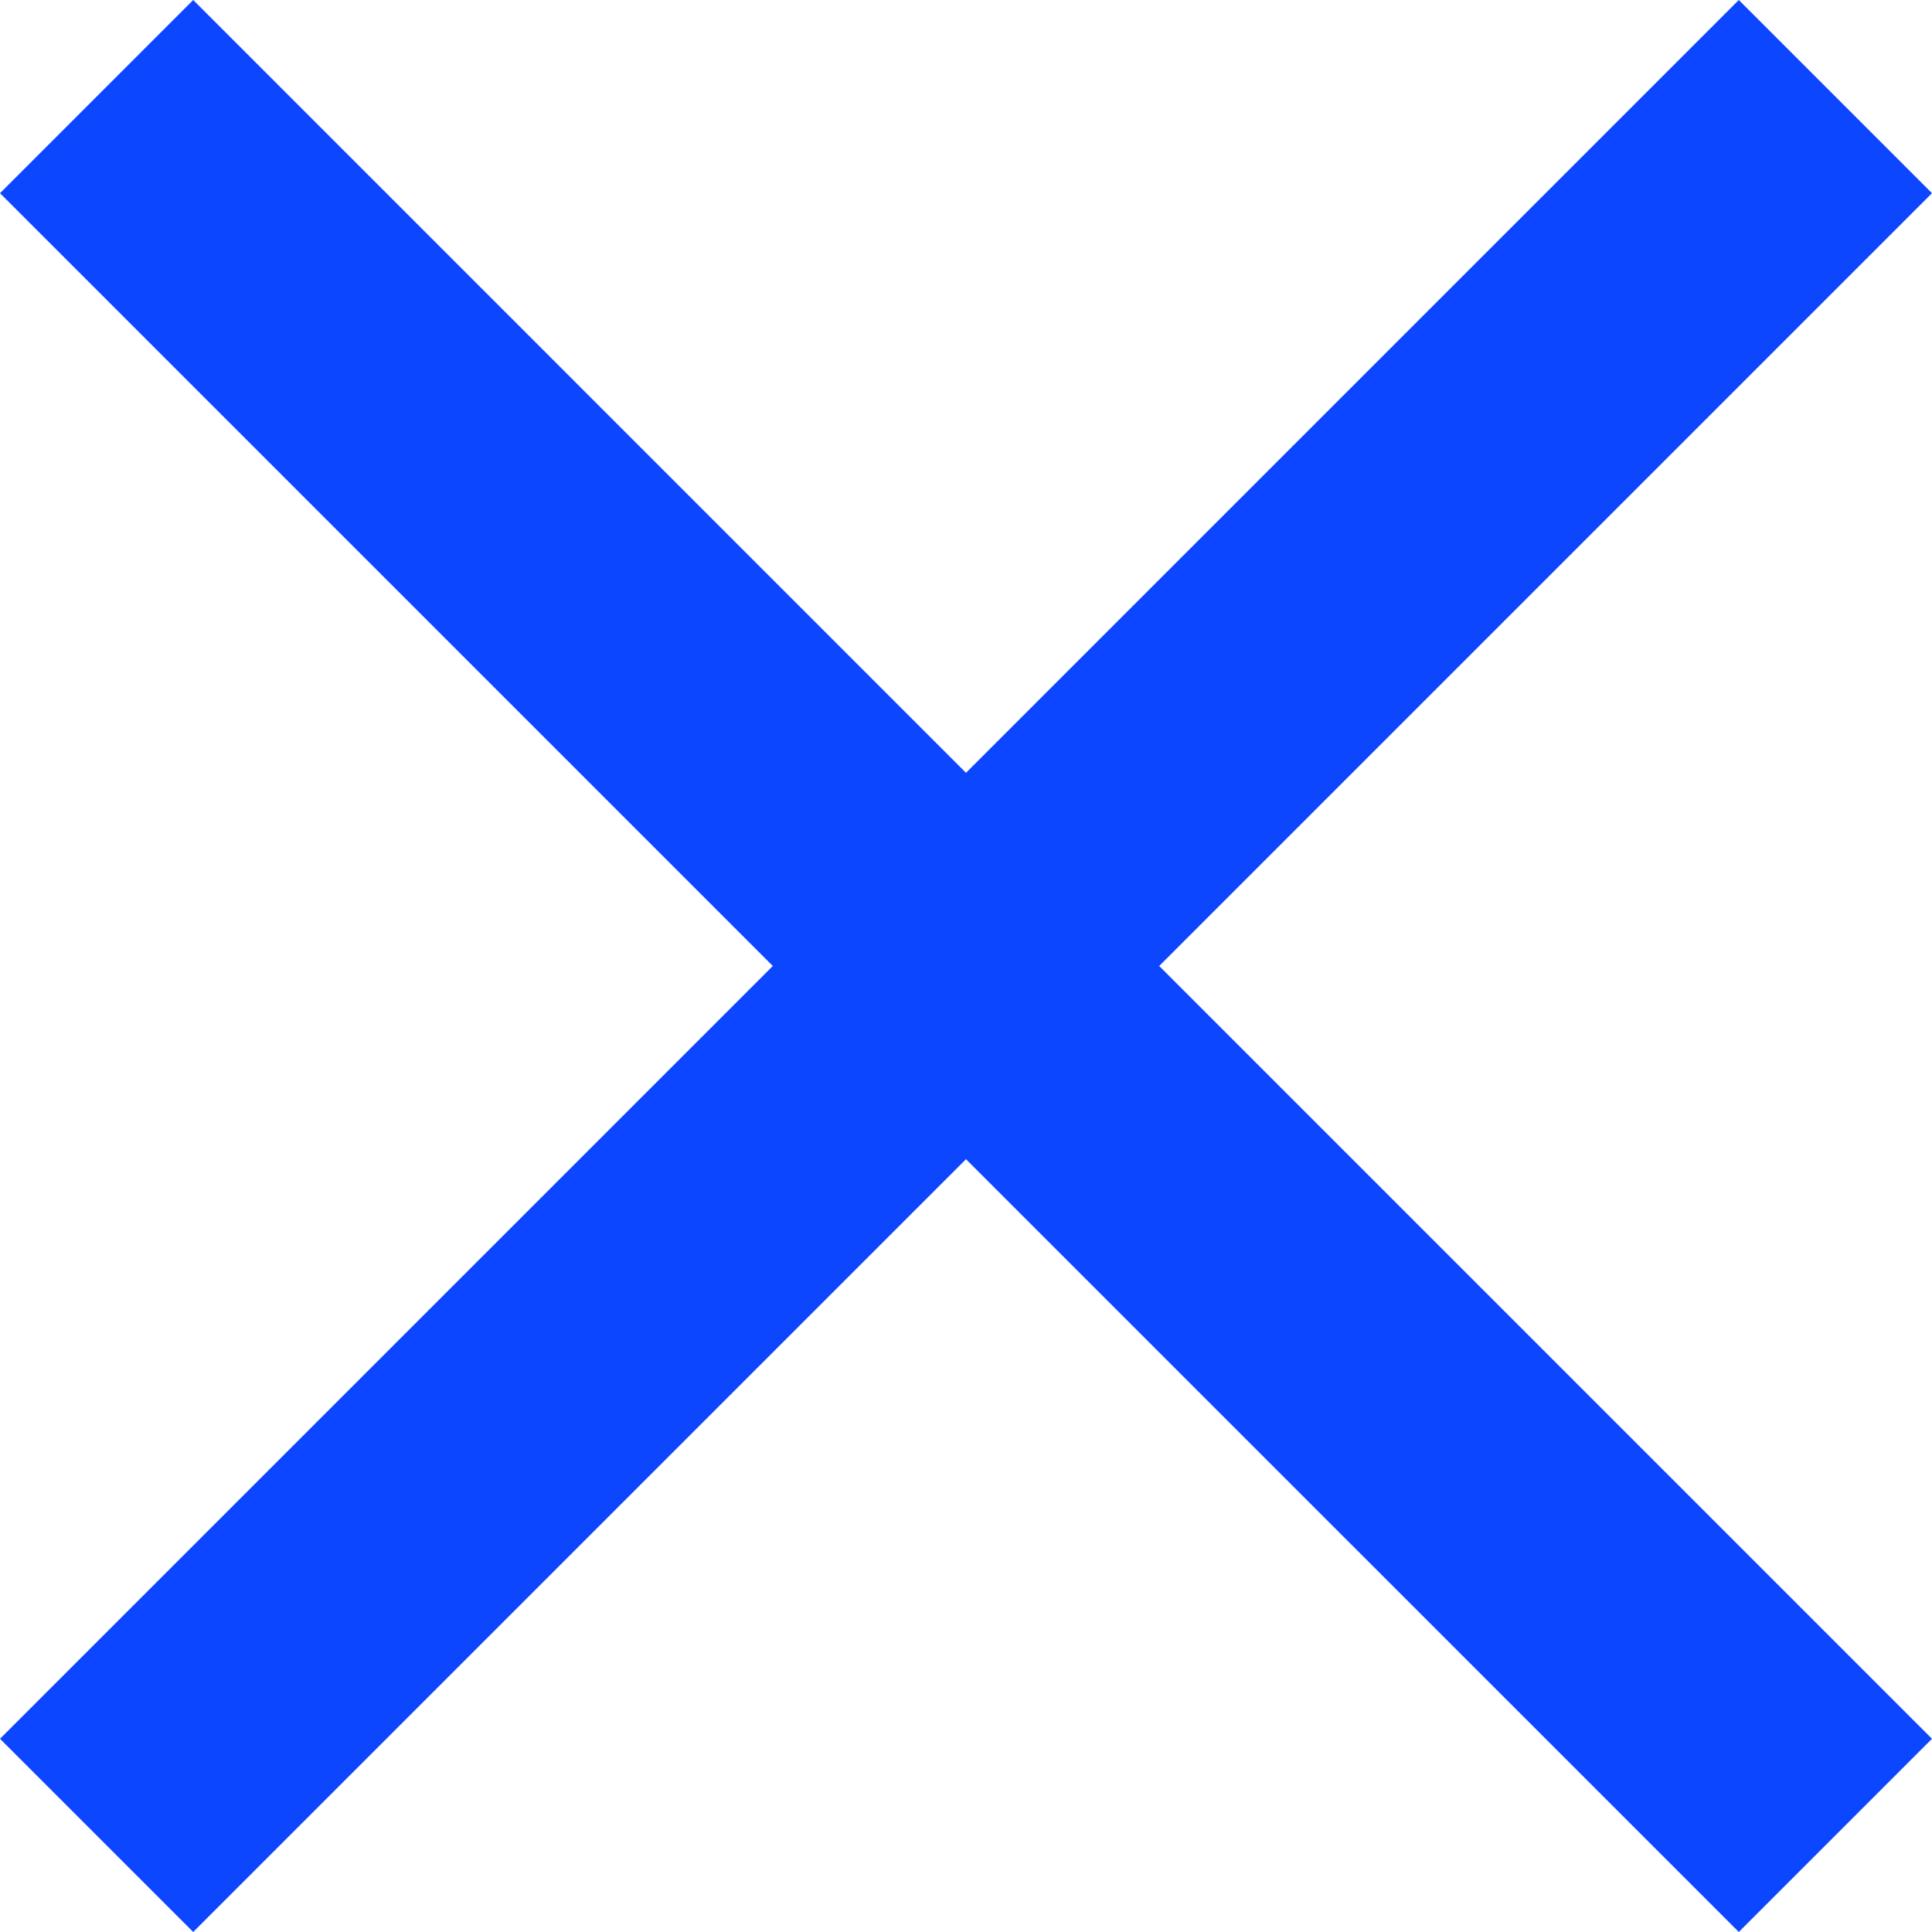 <svg xmlns="http://www.w3.org/2000/svg" width="634.689" height="634.689" viewBox="0 0 634.689 634.689">
  <path id="close_24px" d="M634.689,63.469,571.22,0,317.344,253.876,63.469,0,0,63.469,253.876,317.344,0,571.22l63.469,63.469L317.344,380.813,571.22,634.689l63.469-63.469L380.813,317.344Z" fill="#0d46ff"/>
</svg>
